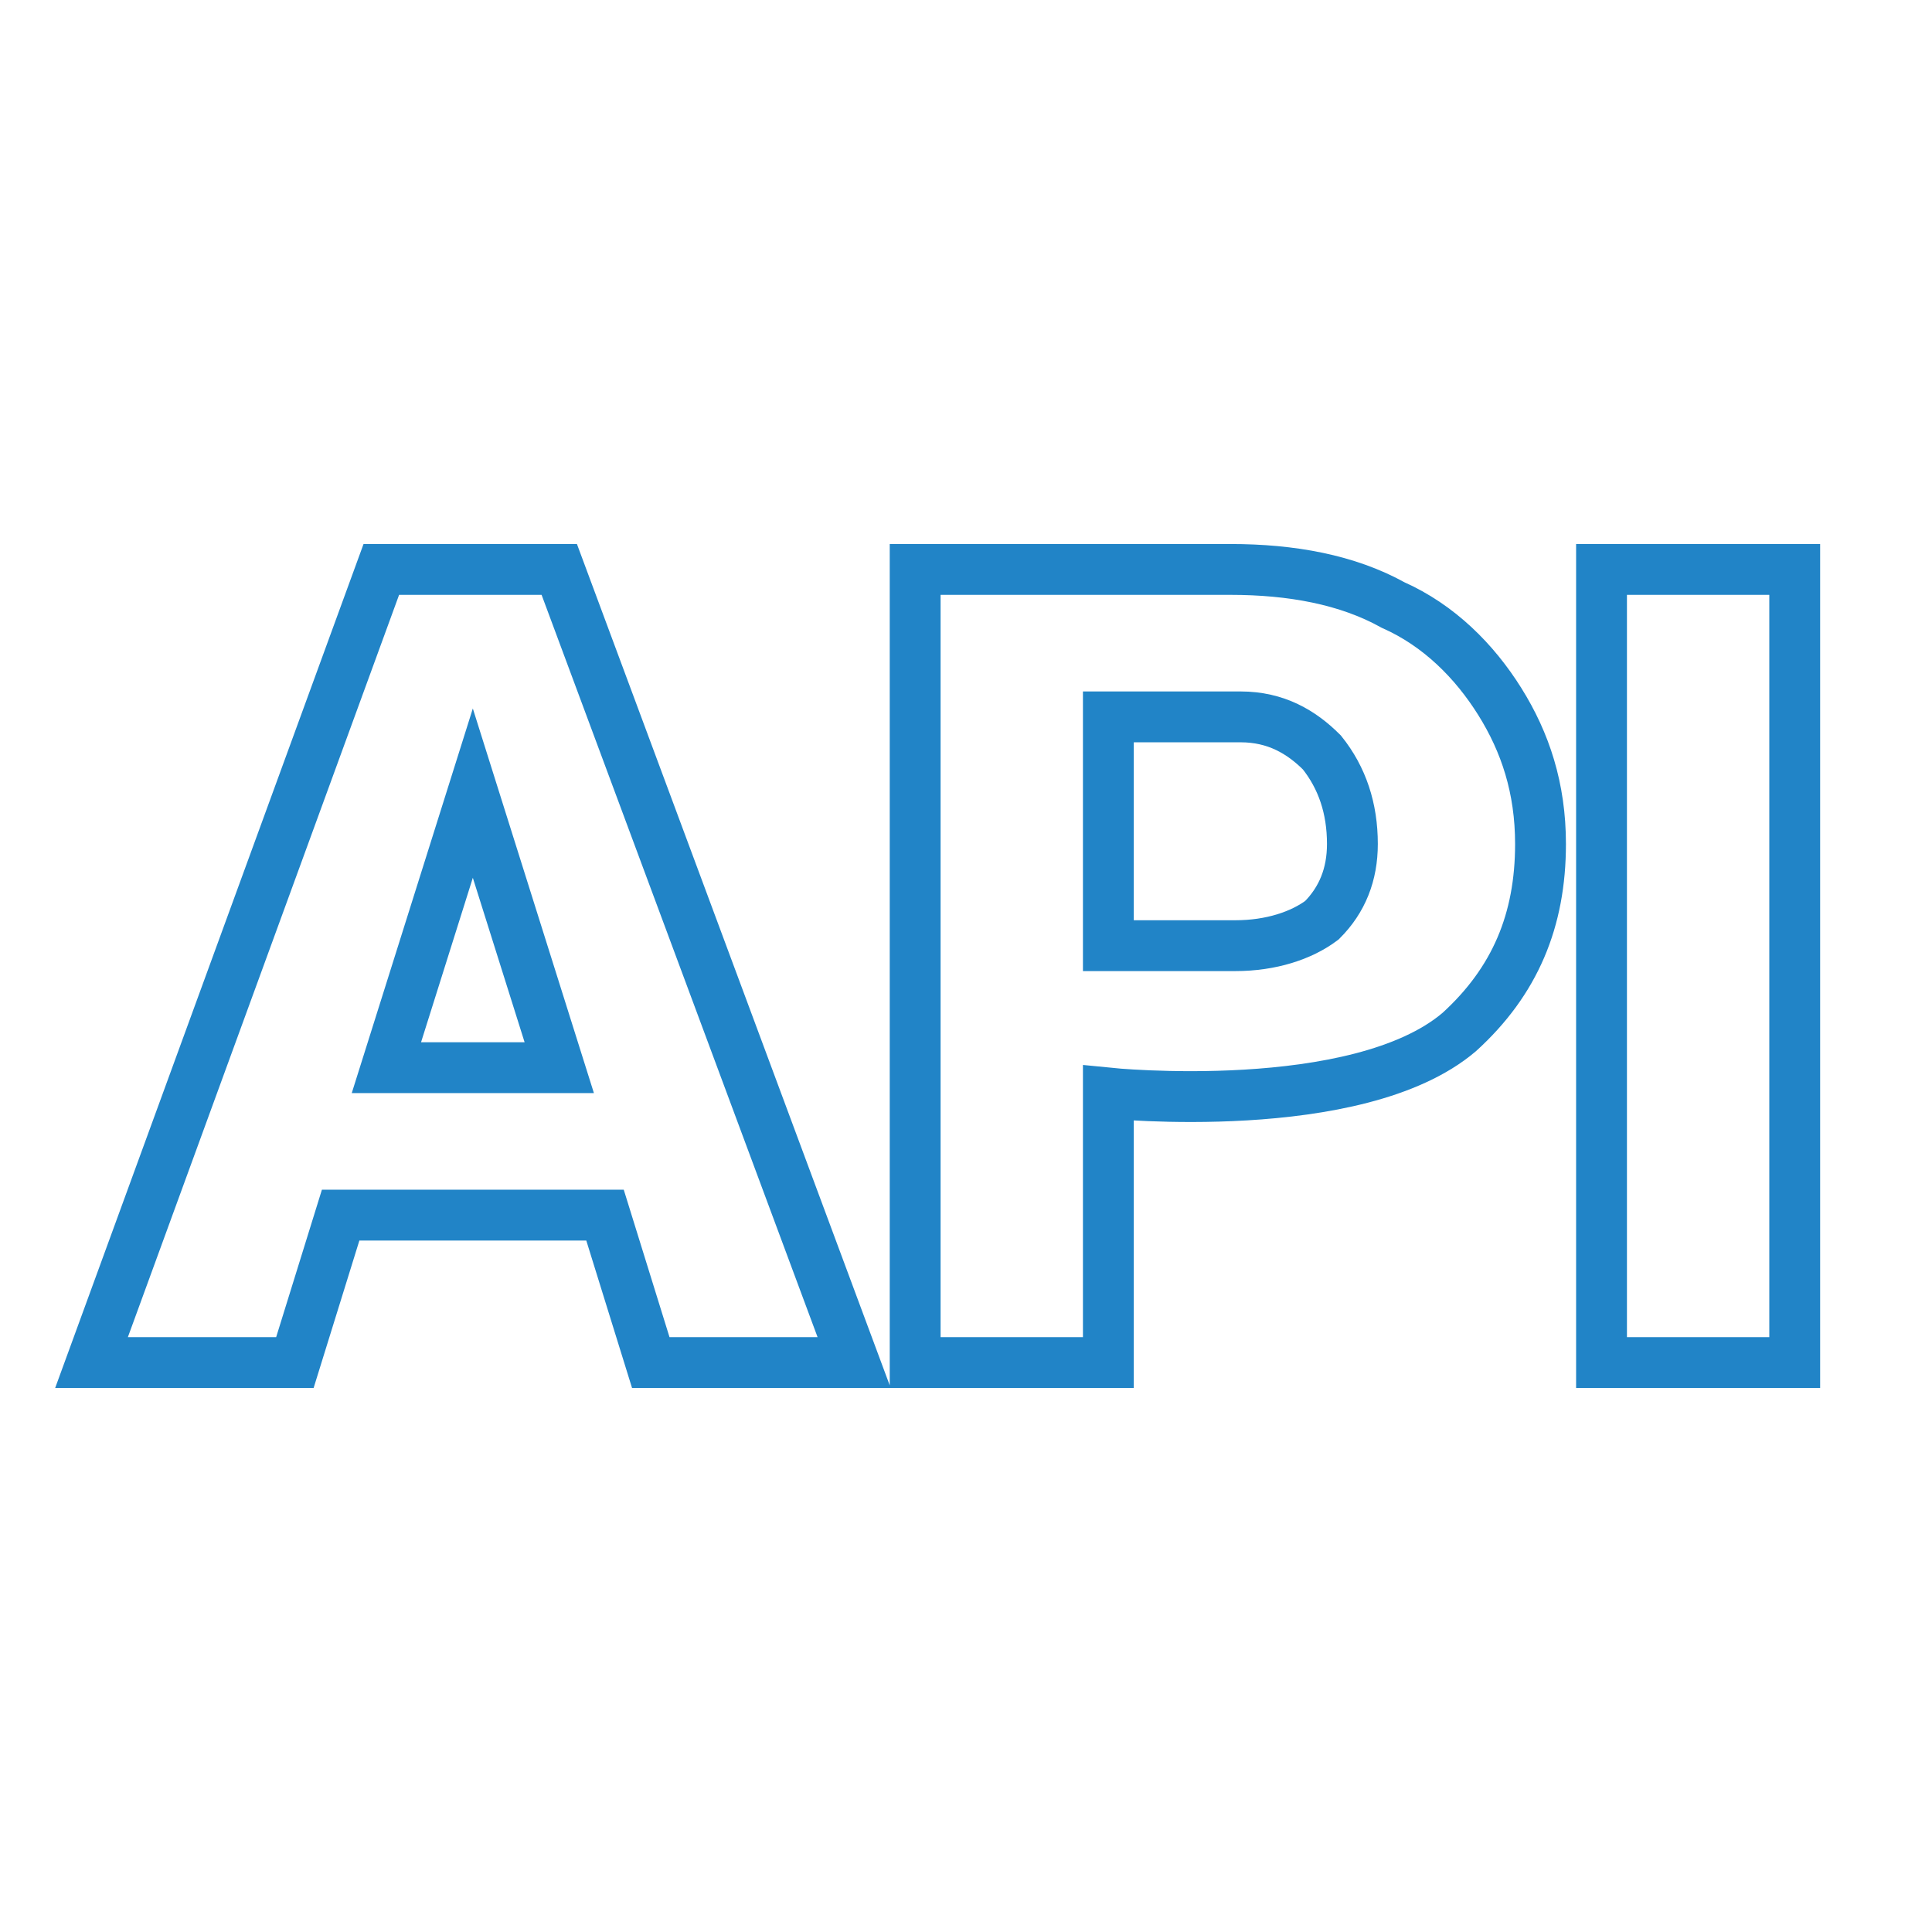 <?xml version="1.0" encoding="utf-8"?>
<!-- Generator: Adobe Illustrator 25.4.1, SVG Export Plug-In . SVG Version: 6.00 Build 0)  -->
<svg version="1.1" id="Слой_1" xmlns="http://www.w3.org/2000/svg" xmlns:xlink="http://www.w3.org/1999/xlink" x="0px" y="0px"
	 viewBox="0 0 38 38" style="enable-background:new 0 0 38 38;" xml:space="preserve">
<style type="text/css">
	.st0{fill:none;stroke:#2184C7;}
</style>
<path class="st0" d="M11.9,23.9H6.7l-0.9,2.9h-4l5.7-15.6H11l5.8,15.6h-4L11.9,23.9z M7.6,21H11l-1.7-5.4L7.6,21L7.6,21z M21.8,21.5
	v5.3H18V11.2h6.2c1.2,0,2.3,0.2,3.2,0.7c0.9,0.4,1.6,1.1,2.1,1.9c0.5,0.8,0.8,1.7,0.8,2.8c0,1.5-0.5,2.7-1.6,3.7
	C26.7,22,21.8,21.5,21.8,21.5z M21.8,18.6h2.5c0.7,0,1.3-0.2,1.7-0.5c0.4-0.4,0.6-0.9,0.6-1.5c0-0.7-0.2-1.3-0.6-1.8
	c-0.4-0.4-0.9-0.7-1.6-0.7h-2.6V18.6z M35.3,26.8h-3.8V11.2h3.8V26.8L35.3,26.8z"/>
</svg>

